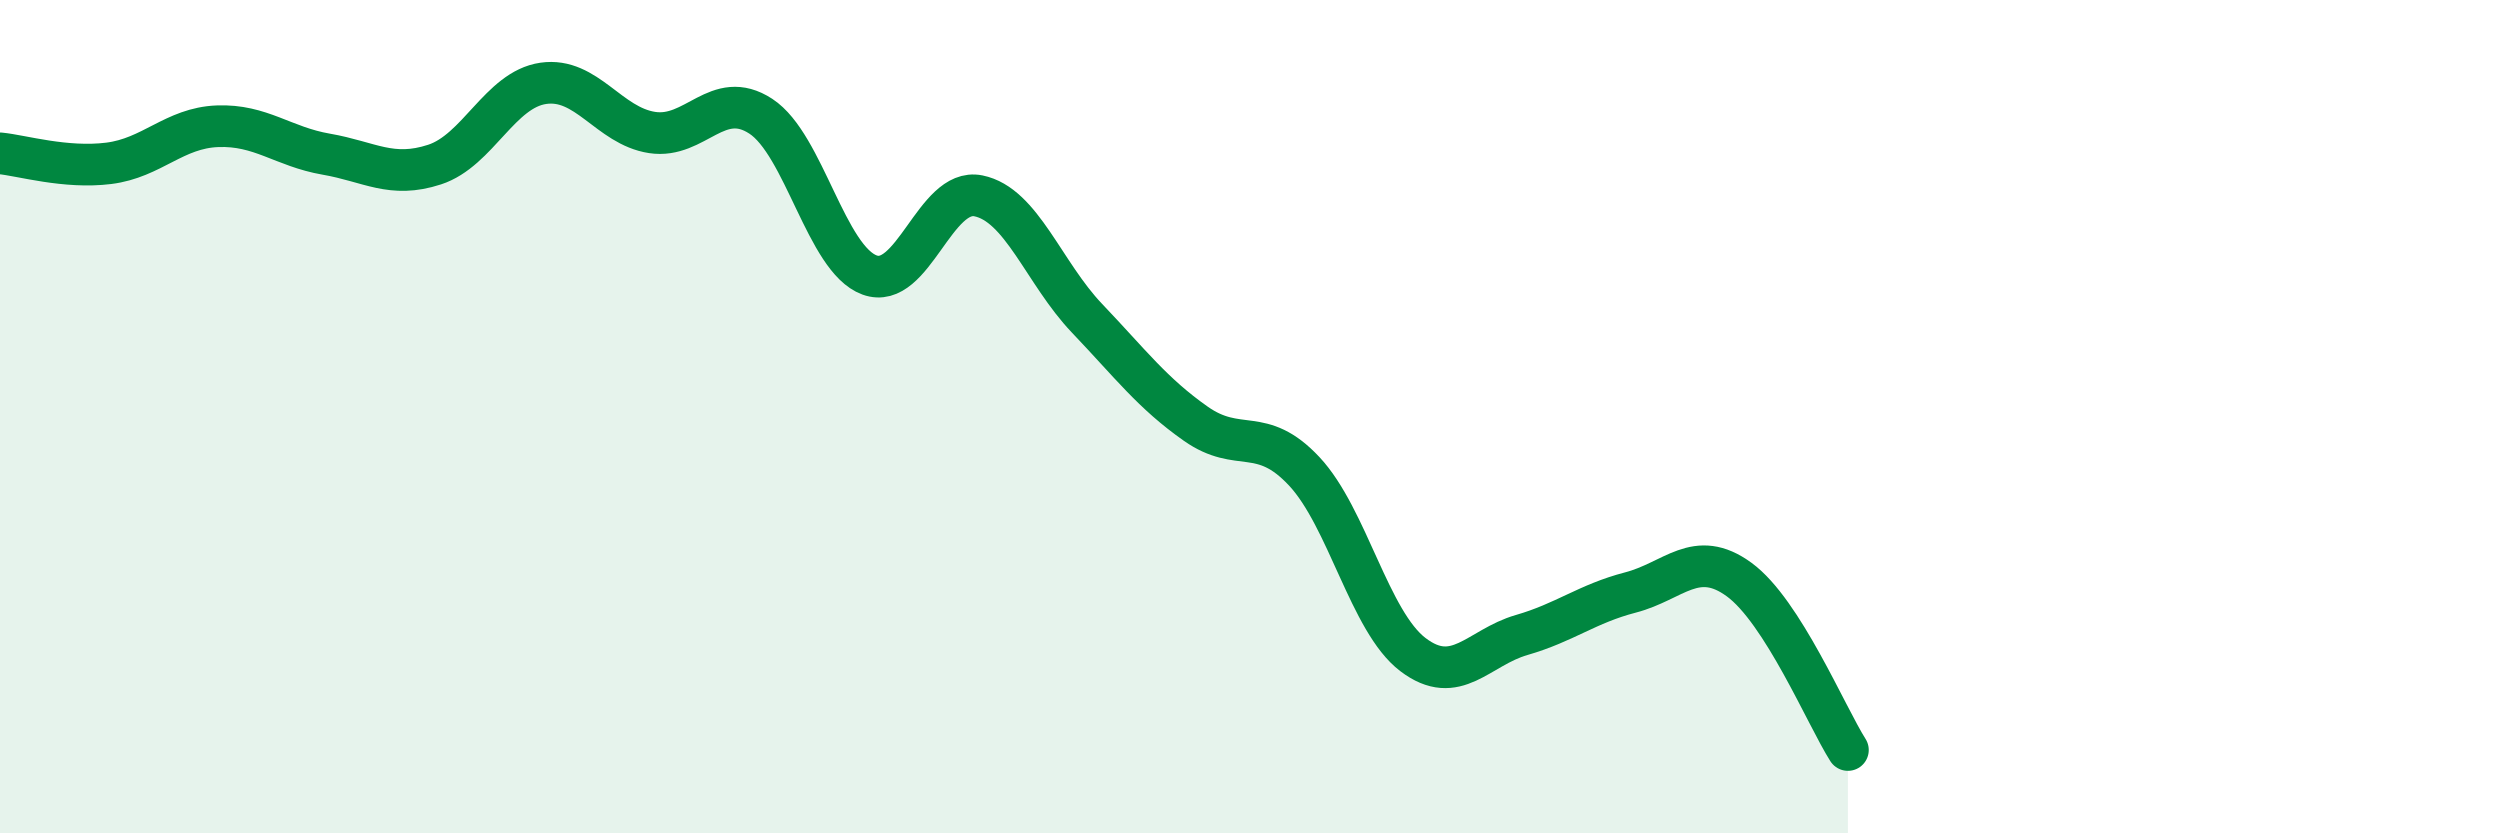 
    <svg width="60" height="20" viewBox="0 0 60 20" xmlns="http://www.w3.org/2000/svg">
      <path
        d="M 0,3.68 C 0.52,3.73 1.57,4.05 2.61,3.92 C 3.65,3.79 4.18,3.07 5.22,3.03 C 6.26,2.99 6.79,3.52 7.83,3.7 C 8.87,3.88 9.39,4.29 10.43,3.95 C 11.47,3.61 12,2.15 13.04,2 C 14.08,1.85 14.61,3.02 15.65,3.18 C 16.69,3.34 17.22,2.11 18.26,2.79 C 19.3,3.47 19.83,6.22 20.87,6.6 C 21.91,6.98 22.44,4.49 23.48,4.7 C 24.52,4.91 25.05,6.55 26.09,7.64 C 27.13,8.73 27.66,9.44 28.7,10.17 C 29.74,10.9 30.26,10.2 31.3,11.31 C 32.34,12.42 32.87,14.92 33.91,15.71 C 34.95,16.5 35.48,15.54 36.52,15.24 C 37.56,14.94 38.09,14.49 39.13,14.22 C 40.17,13.95 40.7,13.15 41.74,13.91 C 42.78,14.67 43.83,17.18 44.35,18L44.35 20L0 20Z"
        fill="#008740"
        opacity="0.1"
        stroke-linecap="round"
        stroke-linejoin="round"
      />
      <path
        d="M 0,3.68 C 0.52,3.73 1.57,4.05 2.61,3.92 C 3.65,3.79 4.18,3.07 5.22,3.03 C 6.26,2.99 6.79,3.52 7.83,3.7 C 8.87,3.88 9.39,4.29 10.43,3.95 C 11.47,3.61 12,2.15 13.04,2 C 14.08,1.85 14.61,3.02 15.65,3.18 C 16.69,3.34 17.22,2.11 18.26,2.79 C 19.3,3.47 19.83,6.22 20.87,6.6 C 21.91,6.98 22.44,4.49 23.48,4.7 C 24.52,4.91 25.05,6.55 26.09,7.64 C 27.13,8.73 27.66,9.44 28.7,10.17 C 29.74,10.9 30.26,10.2 31.3,11.31 C 32.34,12.42 32.87,14.92 33.91,15.71 C 34.95,16.5 35.48,15.54 36.52,15.24 C 37.56,14.94 38.09,14.49 39.13,14.22 C 40.17,13.95 40.7,13.15 41.74,13.91 C 42.78,14.67 43.83,17.18 44.35,18"
        stroke="#008740"
        stroke-width="1"
        fill="none"
        stroke-linecap="round"
        stroke-linejoin="round"
      />
    </svg>
  